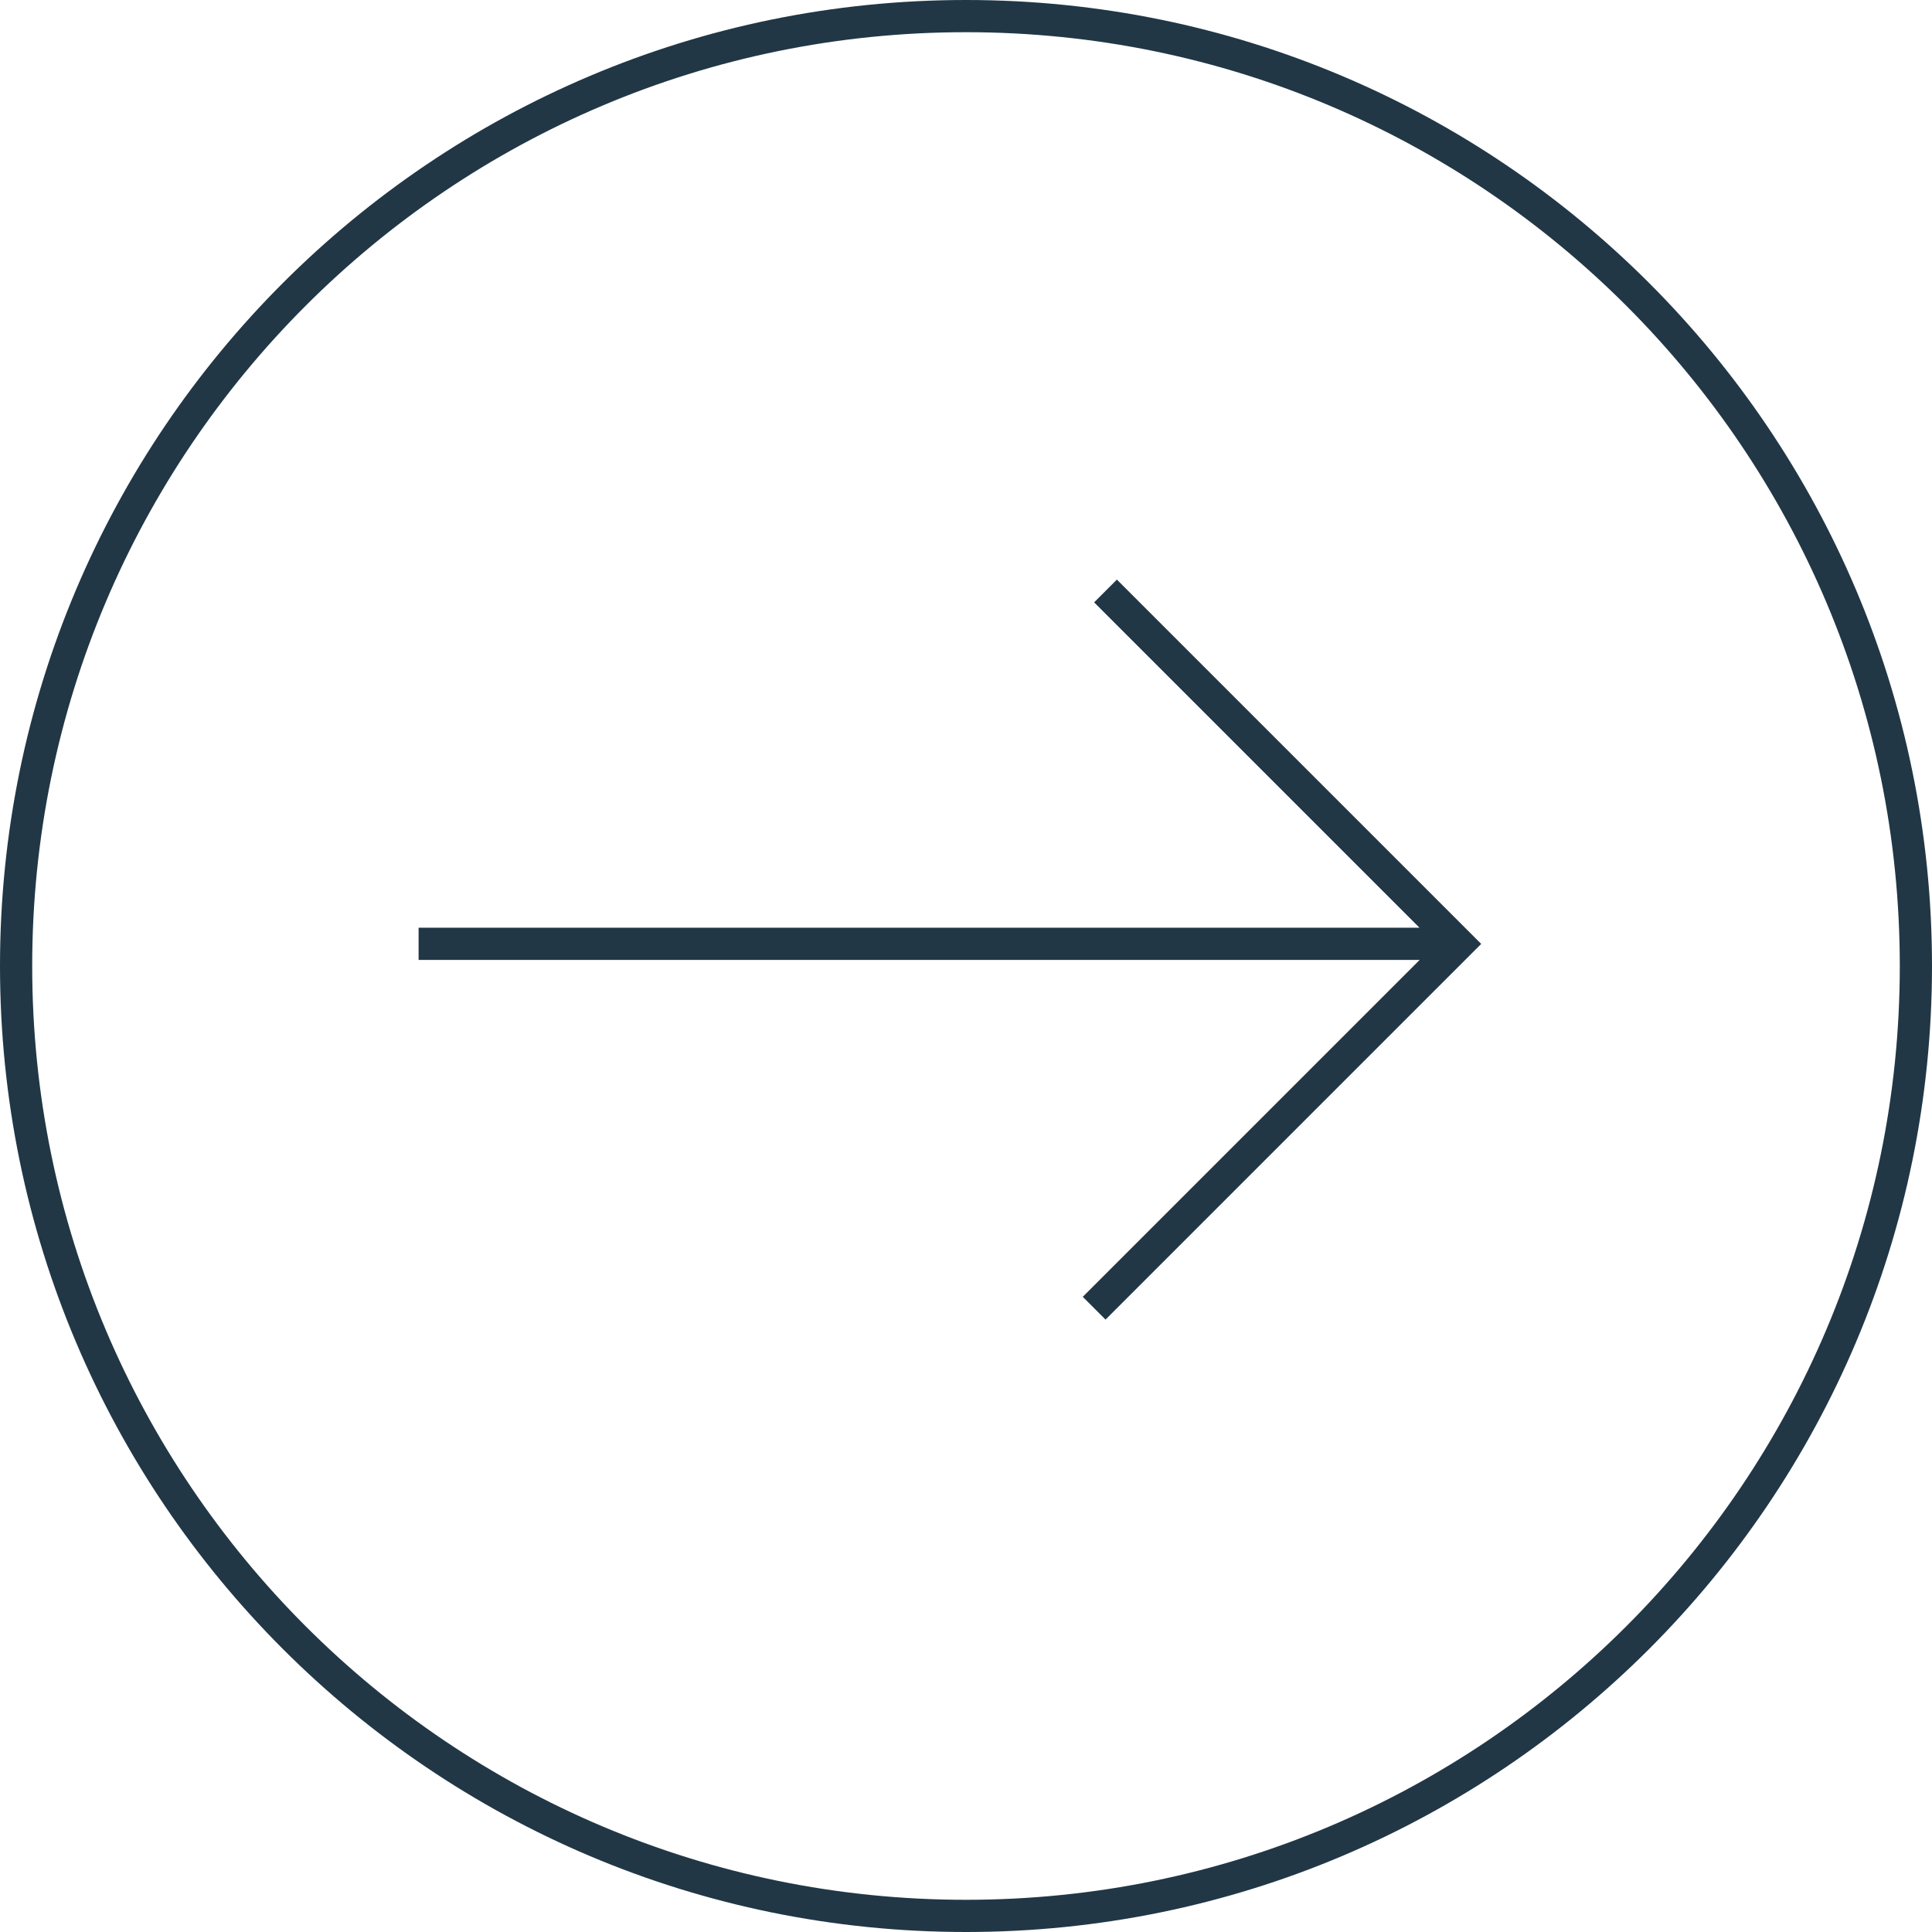 <svg width="60" height="60" viewBox="0 0 60 60" fill="none" xmlns="http://www.w3.org/2000/svg">
<path fill-rule="evenodd" clip-rule="evenodd" d="M1 30C1 13.984 13.984 1 30 1C46.016 1 59 13.984 59 30C59 46.016 46.016 59 30 59C13.984 59 1 46.016 1 30ZM0 30C0 13.432 13.431 0 30 0C46.569 0 60 13.432 60 30C60 46.568 46.569 60 30 60C13.431 60 0 46.568 0 30ZM45.647 29.667L46 29.314L34.686 18L33.979 18.707L44.083 28.811H13V29.811H44.089L33.626 40.274L34.333 40.981L45.647 29.667Z" fill="#213746"/>
</svg>
